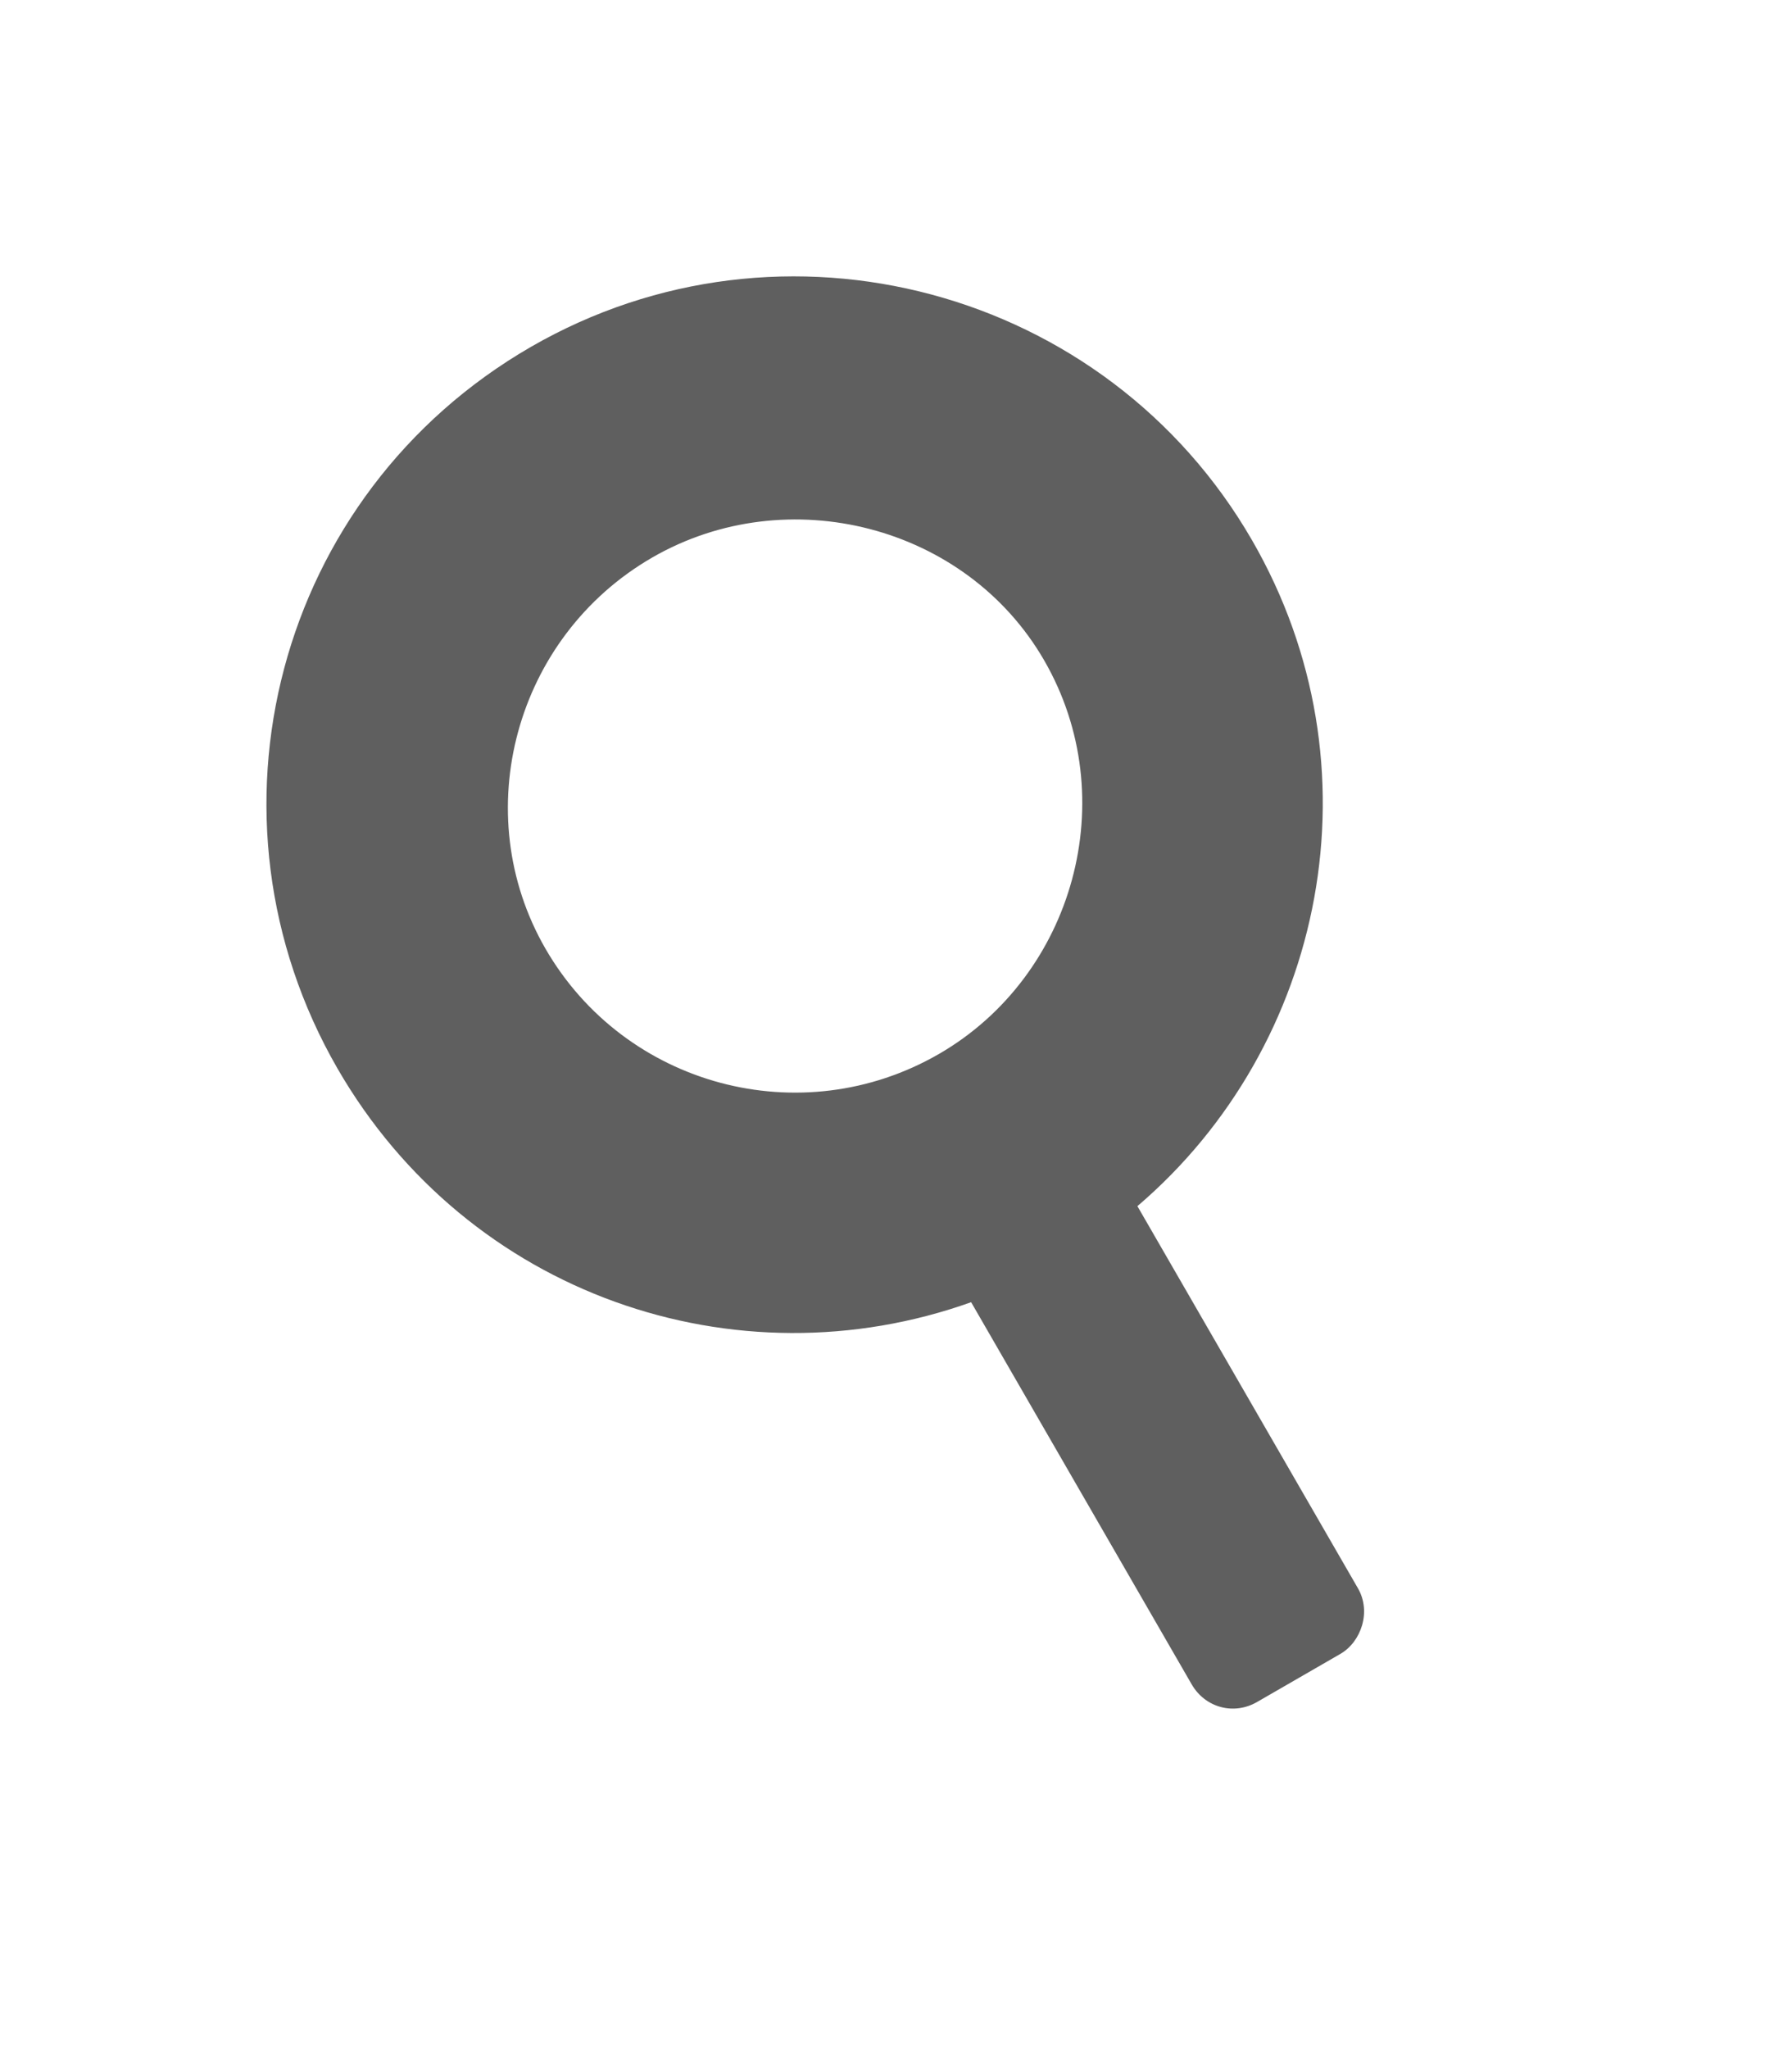 <?xml version="1.0" encoding="UTF-8"?> <svg xmlns="http://www.w3.org/2000/svg" width="14" height="16" viewBox="0 0 14 16" fill="none"> <path d="M9.782 4.219C8.645 2.25 6.116 1.573 4.147 2.709C2.158 3.858 1.501 6.375 2.637 8.344C3.657 10.11 5.747 10.825 7.587 10.168L9.31 13.152C9.416 13.335 9.64 13.395 9.822 13.289L10.472 12.914C10.634 12.82 10.715 12.585 10.609 12.402L8.886 9.418C10.355 8.164 10.802 5.985 9.782 4.219ZM7.335 8.23C6.259 8.851 4.882 8.482 4.261 7.407C3.652 6.351 4.021 4.974 5.096 4.353C6.152 3.744 7.549 4.101 8.158 5.157C8.779 6.232 8.39 7.621 7.335 8.23Z" fill="#5F5F5F"></path> </svg> 